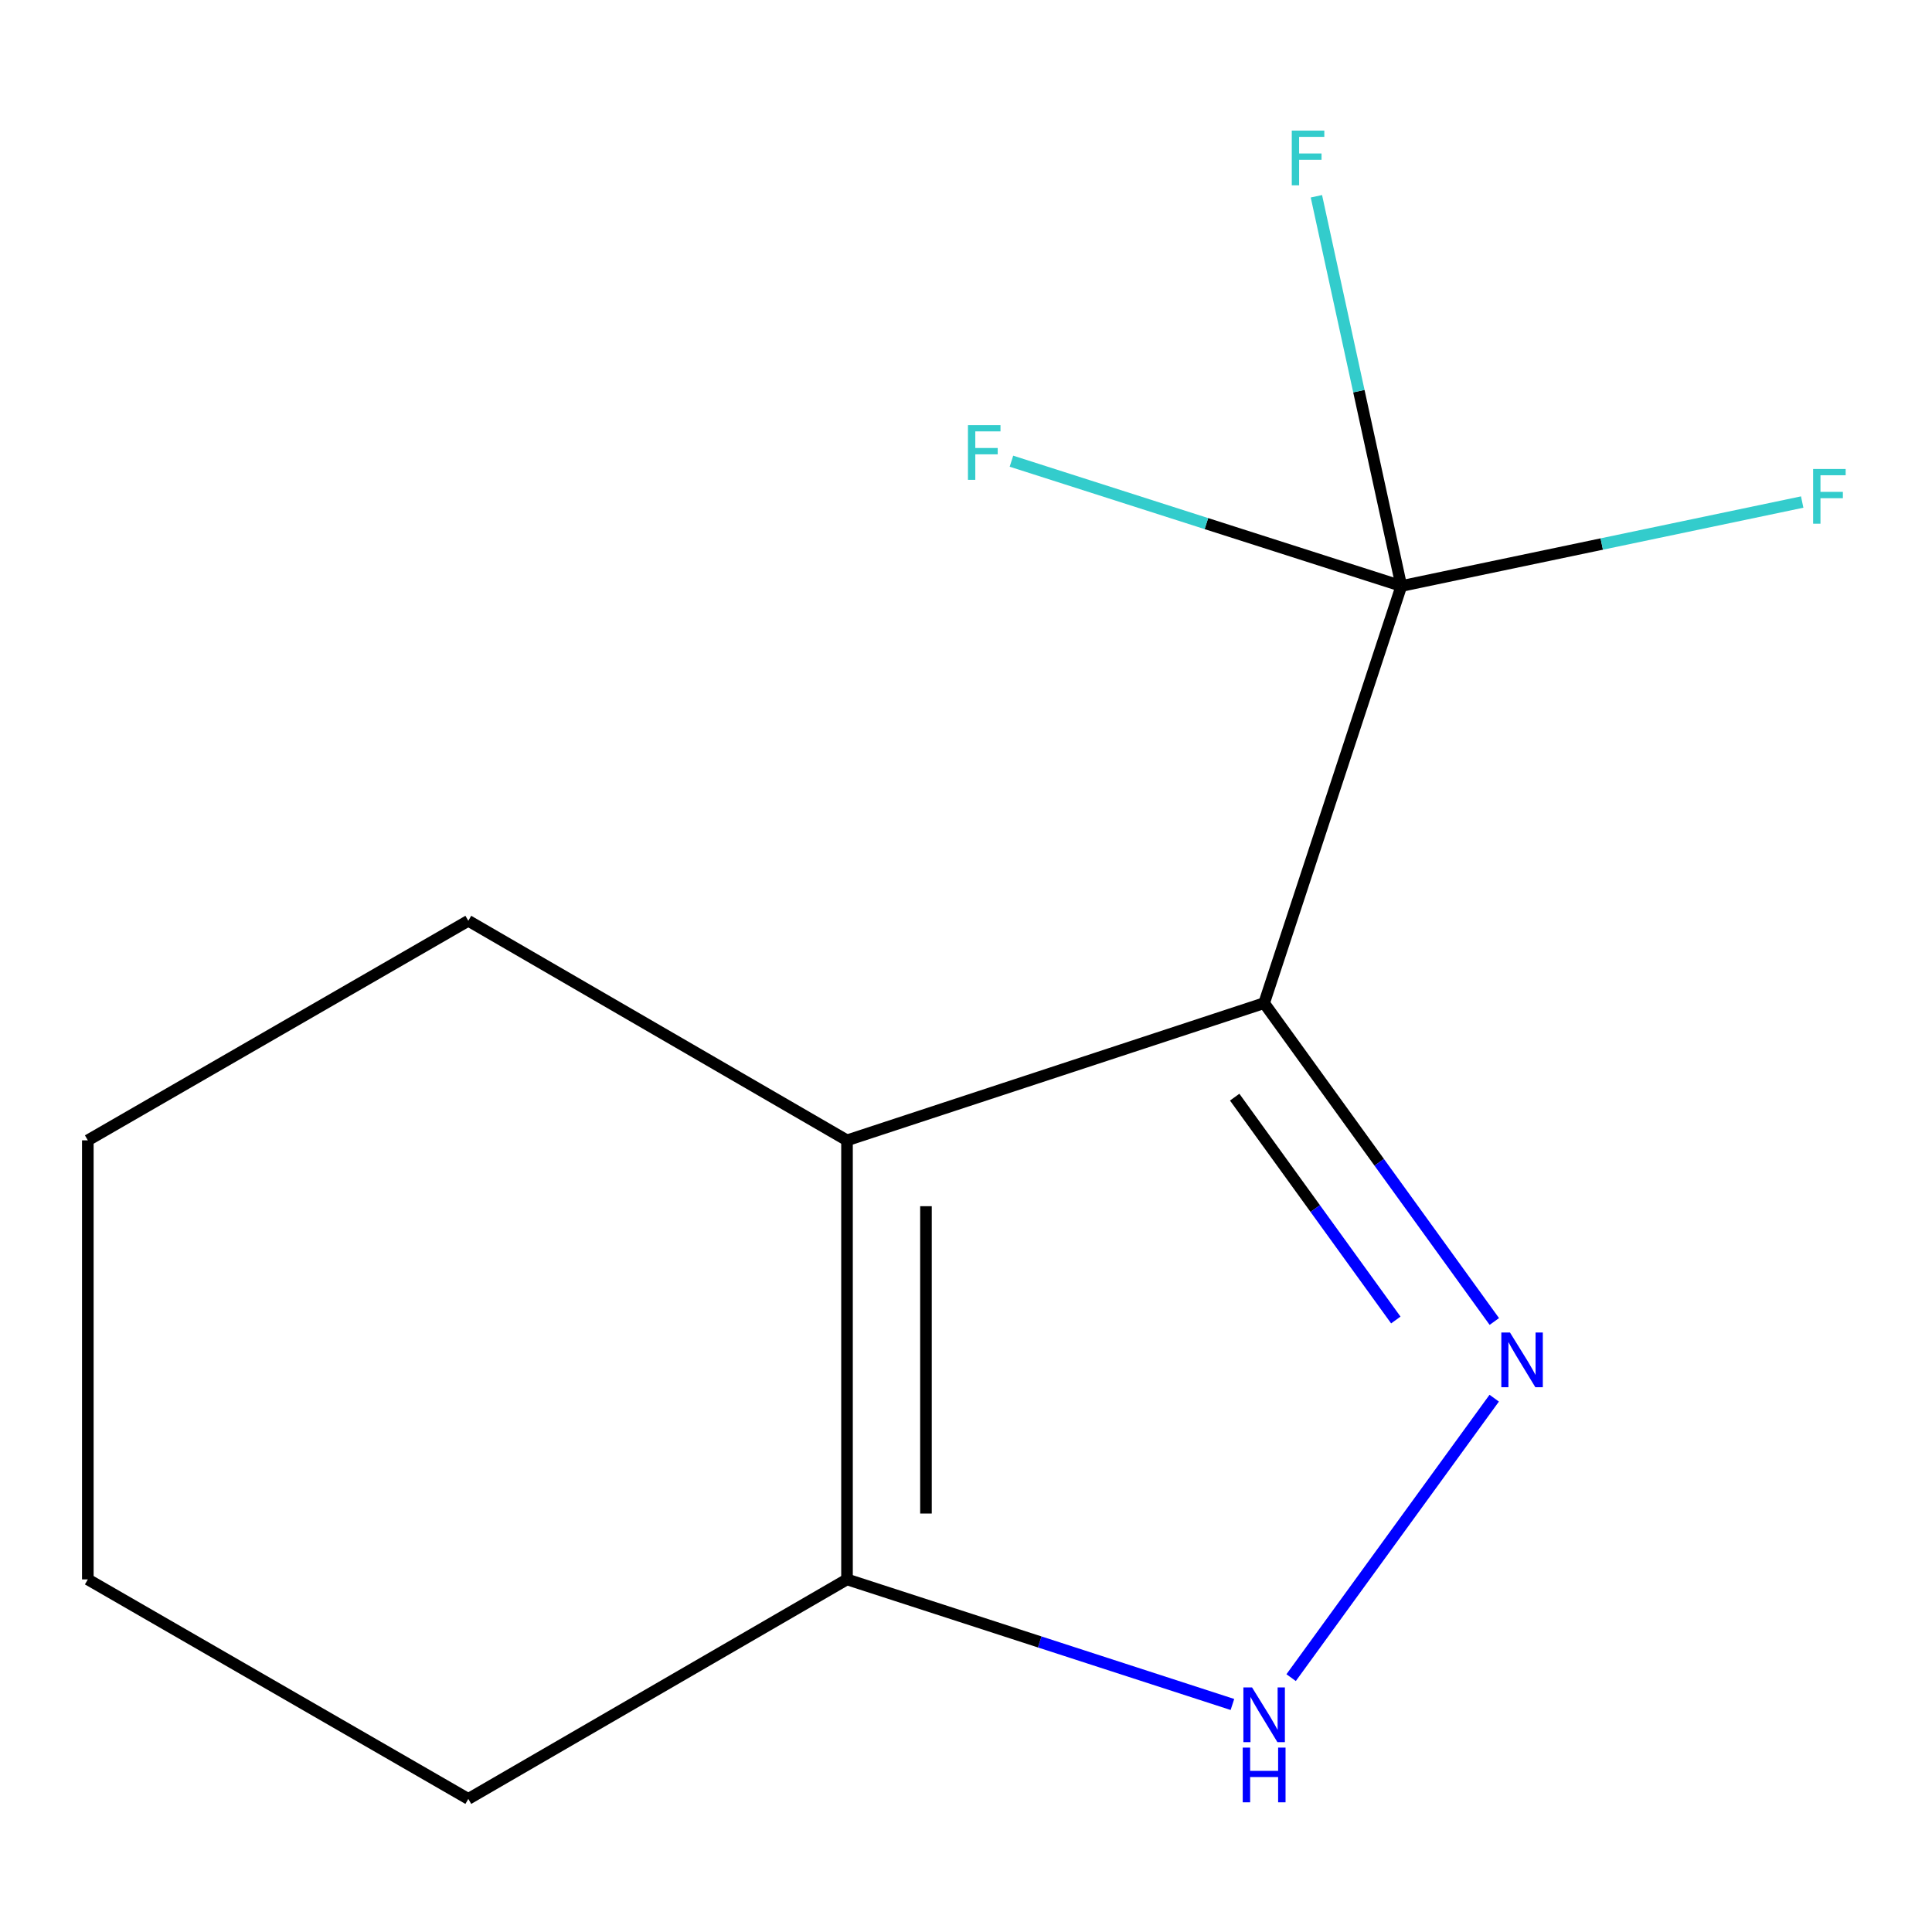 <?xml version='1.0' encoding='iso-8859-1'?>
<svg version='1.1' baseProfile='full'
              xmlns='http://www.w3.org/2000/svg'
                      xmlns:rdkit='http://www.rdkit.org/xml'
                      xmlns:xlink='http://www.w3.org/1999/xlink'
                  xml:space='preserve'
width='1000px' height='1000px' viewBox='0 0 1000 1000'>
<!-- END OF HEADER -->
<rect style='opacity:1.0;fill:#FFFFFF;stroke:none' width='1000' height='1000' x='0' y='0'> </rect>
<path class='bond-0' d='M 654.314,519.219 L 713.888,601.61' style='fill:none;fill-rule:evenodd;stroke:#000000;stroke-width:6px;stroke-linecap:butt;stroke-linejoin:miter;stroke-opacity:1' />
<path class='bond-0' d='M 713.888,601.61 L 773.462,684' style='fill:none;fill-rule:evenodd;stroke:#0000FF;stroke-width:6px;stroke-linecap:butt;stroke-linejoin:miter;stroke-opacity:1' />
<path class='bond-0' d='M 639.068,567.883 L 680.77,625.557' style='fill:none;fill-rule:evenodd;stroke:#000000;stroke-width:6px;stroke-linecap:butt;stroke-linejoin:miter;stroke-opacity:1' />
<path class='bond-0' d='M 680.77,625.557 L 722.472,683.23' style='fill:none;fill-rule:evenodd;stroke:#0000FF;stroke-width:6px;stroke-linecap:butt;stroke-linejoin:miter;stroke-opacity:1' />
<path class='bond-1' d='M 654.314,519.219 L 438.411,590.24' style='fill:none;fill-rule:evenodd;stroke:#000000;stroke-width:6px;stroke-linecap:butt;stroke-linejoin:miter;stroke-opacity:1' />
<path class='bond-2' d='M 654.314,519.219 L 725.335,303.316' style='fill:none;fill-rule:evenodd;stroke:#000000;stroke-width:6px;stroke-linecap:butt;stroke-linejoin:miter;stroke-opacity:1' />
<path class='bond-3' d='M 773.403,723.694 L 668.285,868.339' style='fill:none;fill-rule:evenodd;stroke:#0000FF;stroke-width:6px;stroke-linecap:butt;stroke-linejoin:miter;stroke-opacity:1' />
<path class='bond-4' d='M 438.411,590.24 L 438.411,817.495' style='fill:none;fill-rule:evenodd;stroke:#000000;stroke-width:6px;stroke-linecap:butt;stroke-linejoin:miter;stroke-opacity:1' />
<path class='bond-4' d='M 479.28,624.329 L 479.28,783.407' style='fill:none;fill-rule:evenodd;stroke:#000000;stroke-width:6px;stroke-linecap:butt;stroke-linejoin:miter;stroke-opacity:1' />
<path class='bond-8' d='M 438.411,590.24 L 242.398,476.601' style='fill:none;fill-rule:evenodd;stroke:#000000;stroke-width:6px;stroke-linecap:butt;stroke-linejoin:miter;stroke-opacity:1' />
<path class='bond-5' d='M 725.335,303.316 L 703.35,202.453' style='fill:none;fill-rule:evenodd;stroke:#000000;stroke-width:6px;stroke-linecap:butt;stroke-linejoin:miter;stroke-opacity:1' />
<path class='bond-5' d='M 703.35,202.453 L 681.364,101.589' style='fill:none;fill-rule:evenodd;stroke:#33CCCC;stroke-width:6px;stroke-linecap:butt;stroke-linejoin:miter;stroke-opacity:1' />
<path class='bond-6' d='M 725.335,303.316 L 624.428,271.014' style='fill:none;fill-rule:evenodd;stroke:#000000;stroke-width:6px;stroke-linecap:butt;stroke-linejoin:miter;stroke-opacity:1' />
<path class='bond-6' d='M 624.428,271.014 L 523.52,238.712' style='fill:none;fill-rule:evenodd;stroke:#33CCCC;stroke-width:6px;stroke-linecap:butt;stroke-linejoin:miter;stroke-opacity:1' />
<path class='bond-7' d='M 725.335,303.316 L 829.074,281.586' style='fill:none;fill-rule:evenodd;stroke:#000000;stroke-width:6px;stroke-linecap:butt;stroke-linejoin:miter;stroke-opacity:1' />
<path class='bond-7' d='M 829.074,281.586 L 932.812,259.856' style='fill:none;fill-rule:evenodd;stroke:#33CCCC;stroke-width:6px;stroke-linecap:butt;stroke-linejoin:miter;stroke-opacity:1' />
<path class='bond-12' d='M 637.899,882.236 L 538.155,849.866' style='fill:none;fill-rule:evenodd;stroke:#0000FF;stroke-width:6px;stroke-linecap:butt;stroke-linejoin:miter;stroke-opacity:1' />
<path class='bond-12' d='M 538.155,849.866 L 438.411,817.495' style='fill:none;fill-rule:evenodd;stroke:#000000;stroke-width:6px;stroke-linecap:butt;stroke-linejoin:miter;stroke-opacity:1' />
<path class='bond-9' d='M 438.411,817.495 L 242.398,931.112' style='fill:none;fill-rule:evenodd;stroke:#000000;stroke-width:6px;stroke-linecap:butt;stroke-linejoin:miter;stroke-opacity:1' />
<path class='bond-10' d='M 242.398,476.601 L 45.455,590.24' style='fill:none;fill-rule:evenodd;stroke:#000000;stroke-width:6px;stroke-linecap:butt;stroke-linejoin:miter;stroke-opacity:1' />
<path class='bond-13' d='M 242.398,931.112 L 45.455,817.495' style='fill:none;fill-rule:evenodd;stroke:#000000;stroke-width:6px;stroke-linecap:butt;stroke-linejoin:miter;stroke-opacity:1' />
<path class='bond-11' d='M 45.455,590.24 L 45.455,817.495' style='fill:none;fill-rule:evenodd;stroke:#000000;stroke-width:6px;stroke-linecap:butt;stroke-linejoin:miter;stroke-opacity:1' />
<path  class='atom-1' d='M 781.56 689.697
L 790.84 704.697
Q 791.76 706.177, 793.24 708.857
Q 794.72 711.537, 794.8 711.697
L 794.8 689.697
L 798.56 689.697
L 798.56 718.017
L 794.68 718.017
L 784.72 701.617
Q 783.56 699.697, 782.32 697.497
Q 781.12 695.297, 780.76 694.617
L 780.76 718.017
L 777.08 718.017
L 777.08 689.697
L 781.56 689.697
' fill='#0000FF'/>
<path  class='atom-4' d='M 648.054 873.403
L 657.334 888.403
Q 658.254 889.883, 659.734 892.563
Q 661.214 895.243, 661.294 895.403
L 661.294 873.403
L 665.054 873.403
L 665.054 901.723
L 661.174 901.723
L 651.214 885.323
Q 650.054 883.403, 648.814 881.203
Q 647.614 879.003, 647.254 878.323
L 647.254 901.723
L 643.574 901.723
L 643.574 873.403
L 648.054 873.403
' fill='#0000FF'/>
<path  class='atom-4' d='M 643.234 904.555
L 647.074 904.555
L 647.074 916.595
L 661.554 916.595
L 661.554 904.555
L 665.394 904.555
L 665.394 932.875
L 661.554 932.875
L 661.554 919.795
L 647.074 919.795
L 647.074 932.875
L 643.234 932.875
L 643.234 904.555
' fill='#0000FF'/>
<path  class='atom-6' d='M 668.622 67.6
L 685.462 67.6
L 685.462 70.84
L 672.422 70.84
L 672.422 79.44
L 684.022 79.44
L 684.022 82.72
L 672.422 82.72
L 672.422 95.92
L 668.622 95.92
L 668.622 67.6
' fill='#33CCCC'/>
<path  class='atom-7' d='M 501.013 220.042
L 517.853 220.042
L 517.853 223.282
L 504.813 223.282
L 504.813 231.882
L 516.413 231.882
L 516.413 235.162
L 504.813 235.162
L 504.813 248.362
L 501.013 248.362
L 501.013 220.042
' fill='#33CCCC'/>
<path  class='atom-8' d='M 938.471 242.747
L 955.311 242.747
L 955.311 245.987
L 942.271 245.987
L 942.271 254.587
L 953.871 254.587
L 953.871 257.867
L 942.271 257.867
L 942.271 271.067
L 938.471 271.067
L 938.471 242.747
' fill='#33CCCC'/>
</svg>
